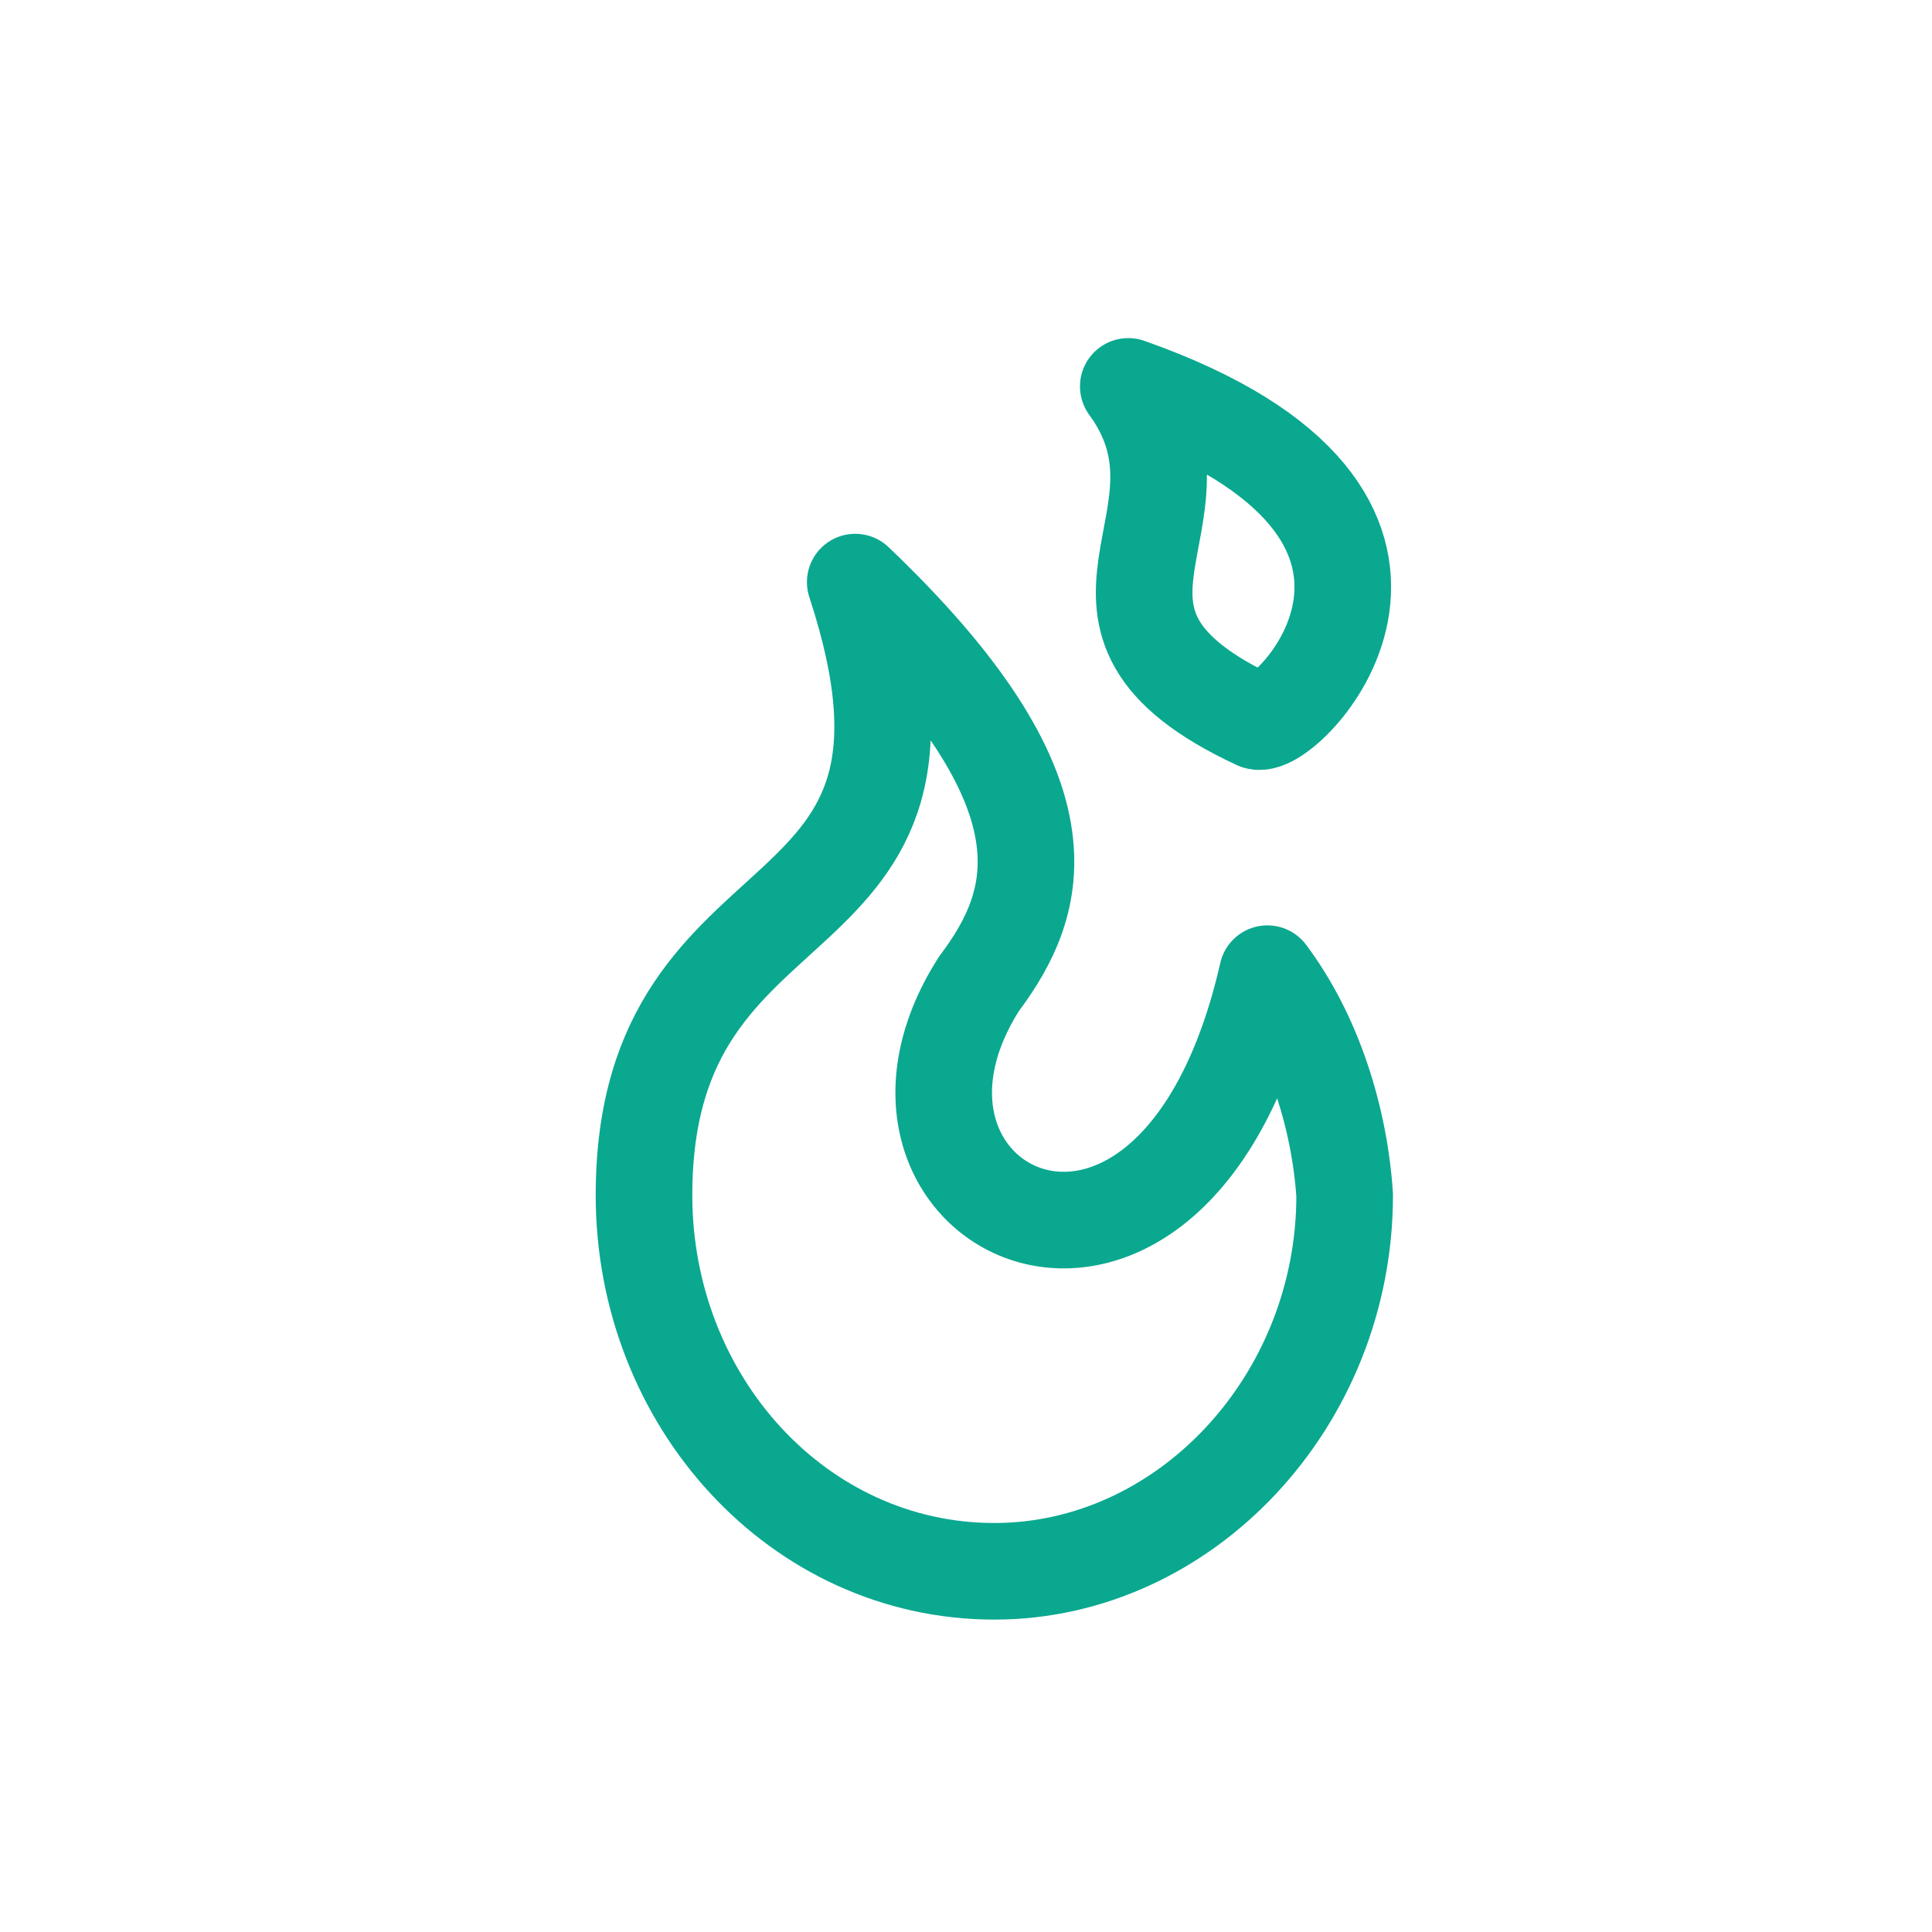 <svg width="30" height="30" viewBox="0 0 30 30" fill="none" xmlns="http://www.w3.org/2000/svg">
<path fill-rule="evenodd" clip-rule="evenodd" d="M19.68 15.119C18.24 21.439 12.96 18.799 15.2 15.279C16.16 13.999 16.72 12.319 13.28 9.039C15.2 14.879 10 13.279 10 18.559C10 21.759 12.4 24.399 15.44 24.399C18.4 24.399 20.88 21.759 20.88 18.559C20.8 17.359 20.4 16.079 19.68 15.119Z" stroke="#0AA88F" stroke-width="1.5" stroke-miterlimit="2.613" stroke-linecap="round" stroke-linejoin="round"/>
<path fill-rule="evenodd" clip-rule="evenodd" d="M17.52 6C19.04 8.08 16.08 9.6 19.52 11.2C20 11.36 23.2 8 17.52 6Z" stroke="#0AA88F" stroke-width="1.5" stroke-miterlimit="2.613" stroke-linecap="round" stroke-linejoin="round"/>
</svg>
